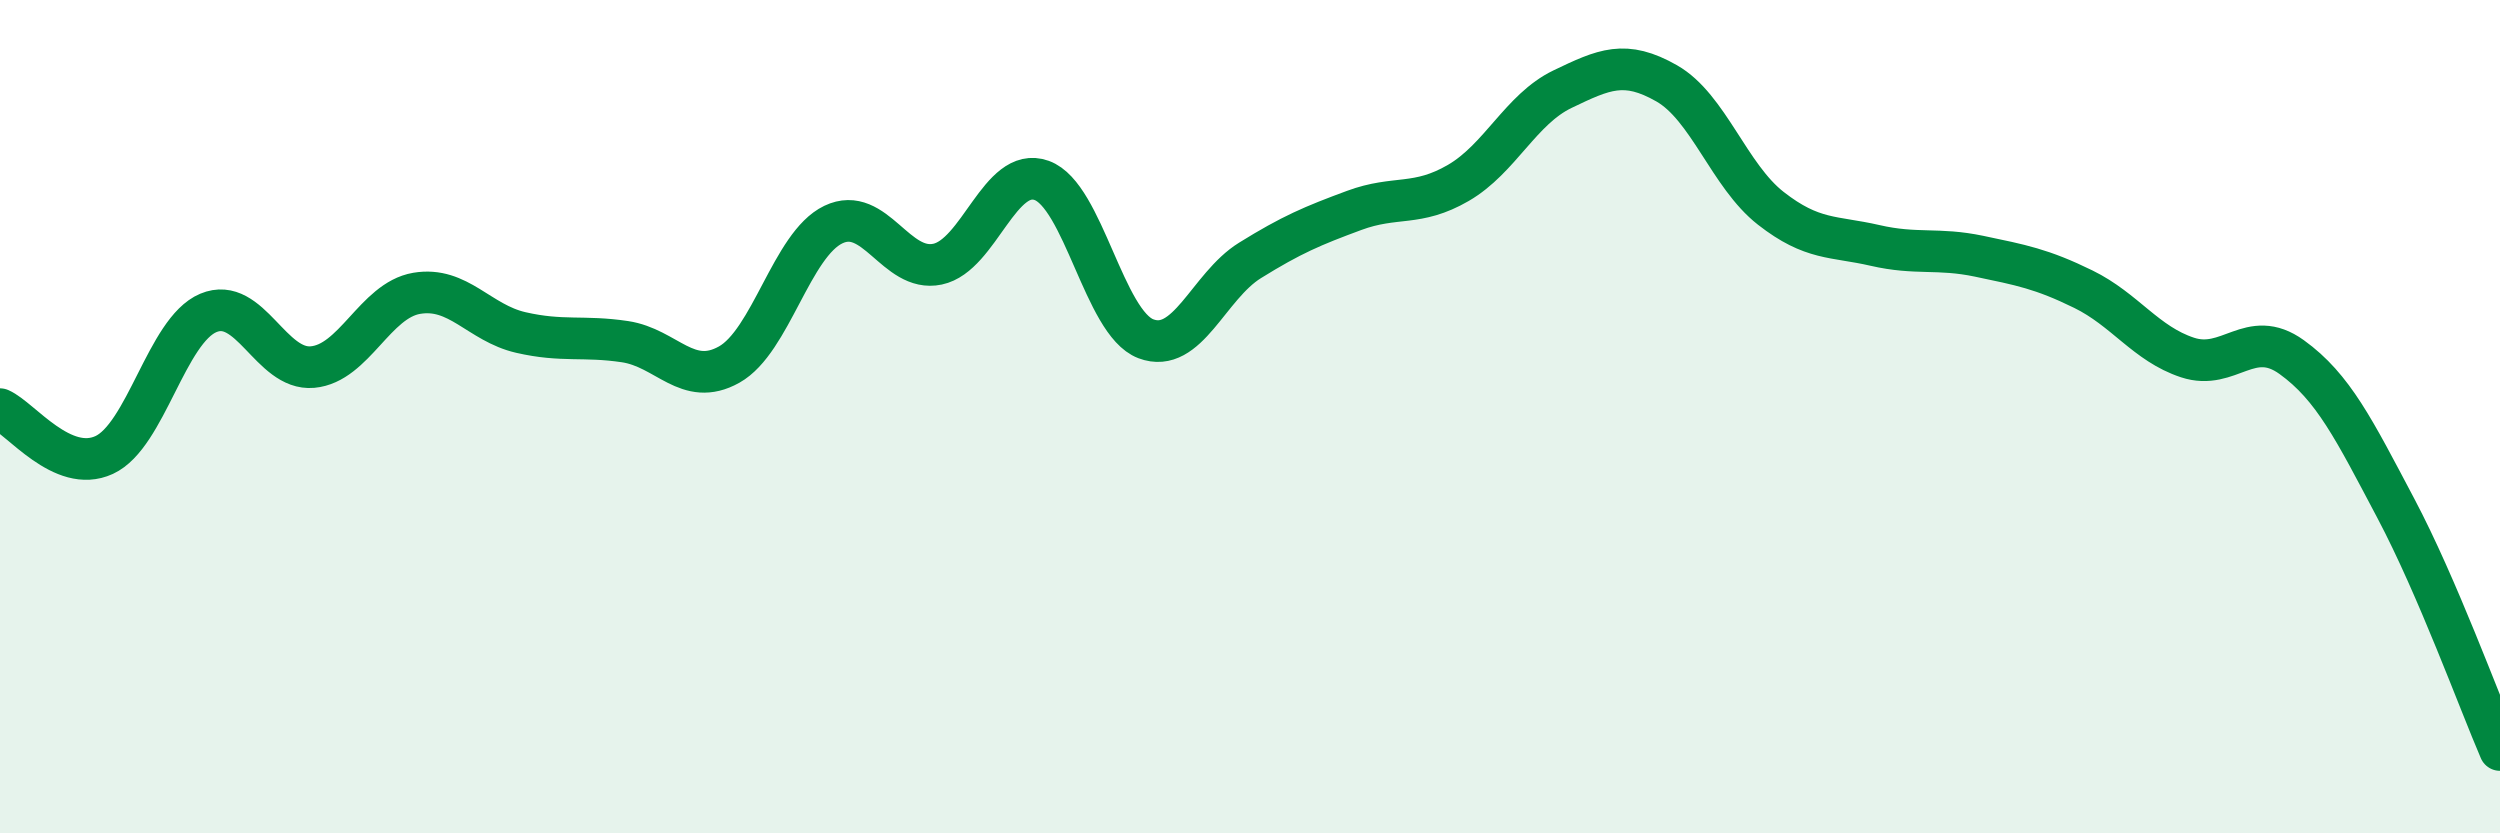 
    <svg width="60" height="20" viewBox="0 0 60 20" xmlns="http://www.w3.org/2000/svg">
      <path
        d="M 0,9.82 C 0.5,10.04 1.5,11.38 2.5,10.92 C 3.5,10.46 4,7.93 5,7.51 C 6,7.09 6.5,8.9 7.5,8.81 C 8.5,8.72 9,7.21 10,7.04 C 11,6.87 11.5,7.75 12.5,7.98 C 13.5,8.21 14,8.05 15,8.2 C 16,8.35 16.5,9.31 17.5,8.75 C 18.5,8.19 19,5.87 20,5.39 C 21,4.91 21.5,6.55 22.5,6.34 C 23.5,6.13 24,3.97 25,4.33 C 26,4.69 26.5,7.75 27.5,8.13 C 28.5,8.51 29,6.87 30,6.25 C 31,5.63 31.5,5.42 32.5,5.05 C 33.5,4.68 34,4.97 35,4.39 C 36,3.81 36.5,2.62 37.5,2.14 C 38.5,1.66 39,1.43 40,2 C 41,2.57 41.5,4.22 42.5,5 C 43.5,5.78 44,5.66 45,5.89 C 46,6.12 46.5,5.94 47.5,6.15 C 48.5,6.36 49,6.45 50,6.94 C 51,7.43 51.5,8.25 52.5,8.58 C 53.5,8.91 54,7.85 55,8.57 C 56,9.29 56.5,10.31 57.5,12.2 C 58.5,14.09 59.5,16.84 60,18L60 20L0 20Z"
        fill="#008740"
        opacity="0.1"
        stroke-linecap="round"
        stroke-linejoin="round"
      />
      <path
        d="M 0,9.82 C 0.5,10.04 1.5,11.38 2.5,10.92 C 3.5,10.46 4,7.93 5,7.51 C 6,7.09 6.5,8.9 7.5,8.81 C 8.5,8.72 9,7.21 10,7.04 C 11,6.87 11.5,7.75 12.5,7.98 C 13.5,8.21 14,8.05 15,8.2 C 16,8.35 16.5,9.31 17.5,8.75 C 18.5,8.19 19,5.87 20,5.39 C 21,4.91 21.5,6.55 22.5,6.34 C 23.5,6.13 24,3.97 25,4.33 C 26,4.69 26.5,7.75 27.5,8.13 C 28.5,8.51 29,6.87 30,6.25 C 31,5.63 31.5,5.42 32.5,5.05 C 33.5,4.68 34,4.97 35,4.39 C 36,3.81 36.5,2.62 37.5,2.14 C 38.5,1.66 39,1.43 40,2 C 41,2.57 41.5,4.22 42.5,5 C 43.5,5.78 44,5.66 45,5.89 C 46,6.12 46.5,5.94 47.5,6.15 C 48.5,6.36 49,6.45 50,6.94 C 51,7.43 51.5,8.25 52.5,8.58 C 53.5,8.91 54,7.85 55,8.57 C 56,9.29 56.5,10.31 57.5,12.2 C 58.5,14.09 59.5,16.84 60,18"
        stroke="#008740"
        stroke-width="1"
        fill="none"
        stroke-linecap="round"
        stroke-linejoin="round"
      />
    </svg>
  